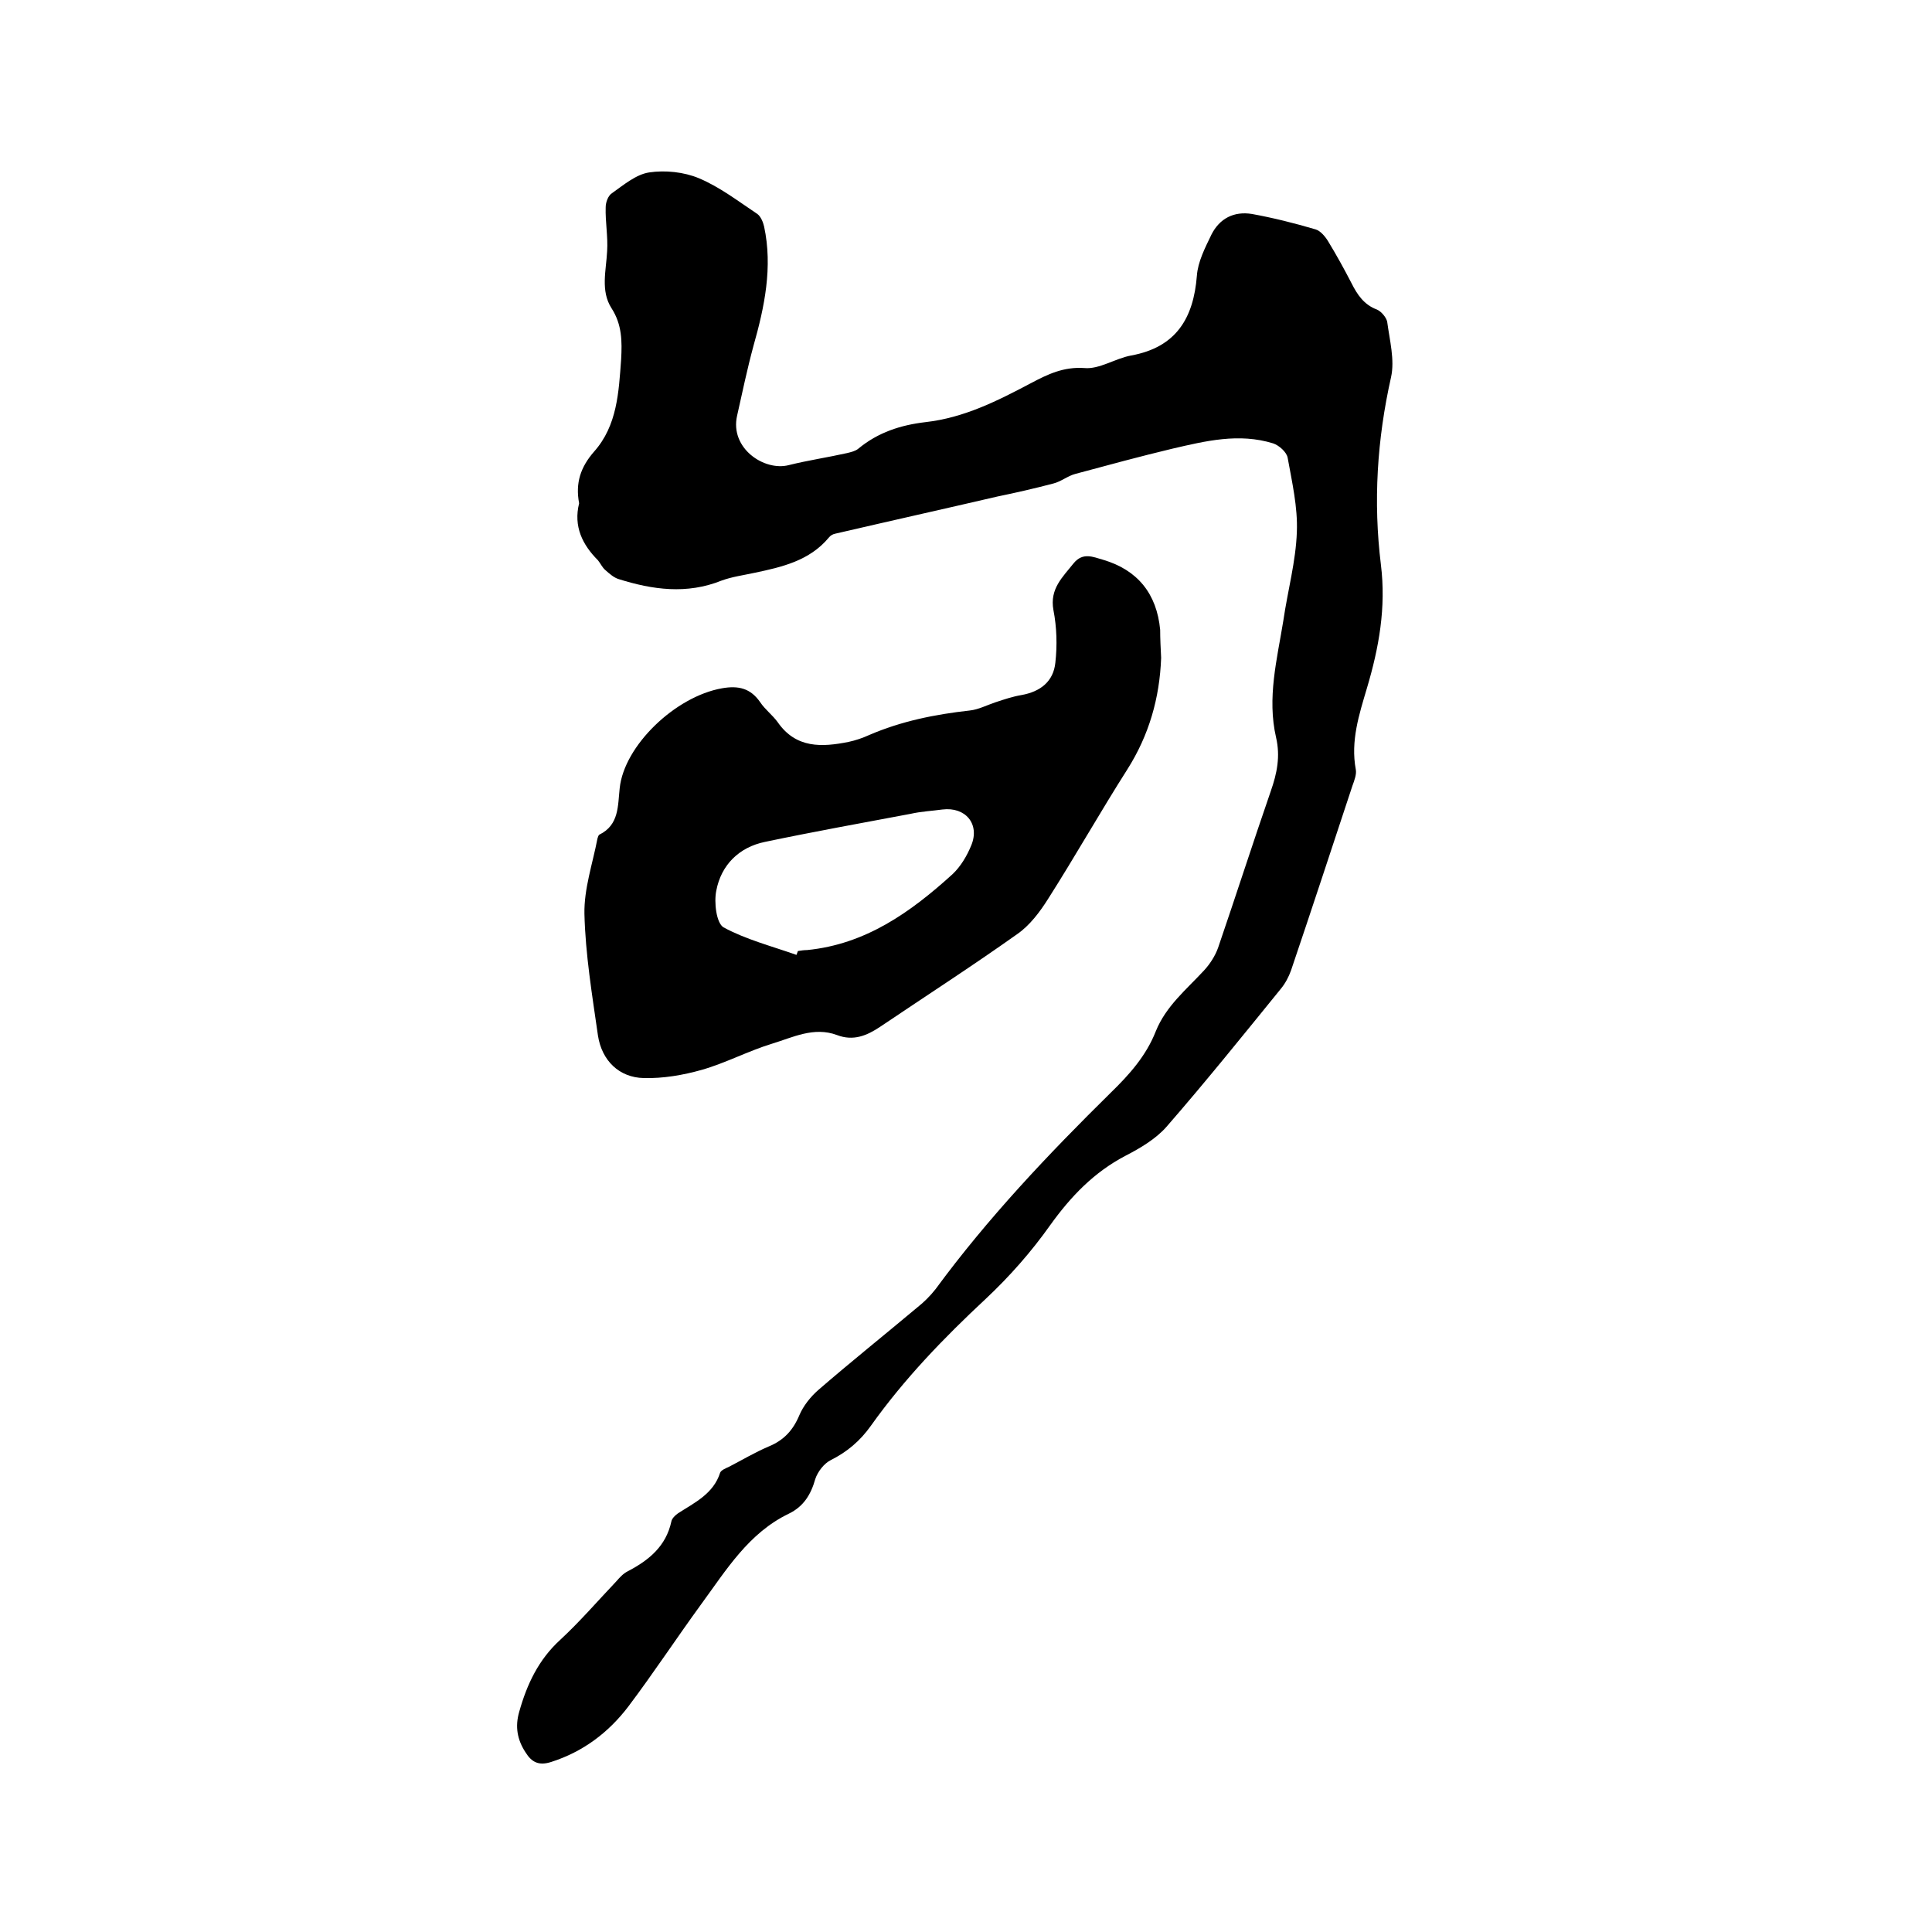 <svg enable-background="new 0 0 400 400" viewBox="0 0 400 400" xmlns="http://www.w3.org/2000/svg"><path d="m119.9 104.2c-.8-4.2.3-7.5 3.1-10.7 4.8-5.4 5.1-12.3 5.6-19.1.2-3.7.2-7.2-2-10.6-2.3-3.6-1.1-7.8-.9-11.8.2-3-.4-6.1-.3-9.1 0-1 .5-2.4 1.3-2.9 2.4-1.7 5-3.9 7.7-4.3 3.3-.5 7.2-.1 10.3 1.2 4.3 1.8 8.2 4.8 12.1 7.4.7.5 1.2 1.7 1.4 2.6 1.8 8.4.1 16.6-2.2 24.7-1.3 4.8-2.3 9.6-3.4 14.5-1.5 6.7 5.6 11.5 10.7 10.2 4-1 8.1-1.6 12.1-2.5.8-.2 1.7-.4 2.3-.9 4.1-3.4 8.8-4.9 13.9-5.5 8-.9 14.9-4.4 21.9-8.1 3.4-1.8 6.7-3.4 11-3.1 3.1.3 6.4-2 9.7-2.6 9.3-1.7 12.9-7.7 13.6-16.5.2-2.9 1.7-5.8 3-8.5 1.7-3.4 4.7-4.9 8.4-4.3 4.4.8 8.8 1.9 13.2 3.2 1 .3 2 1.5 2.6 2.5 1.7 2.8 3.3 5.7 4.8 8.6 1.2 2.4 2.6 4.5 5.3 5.5.9.4 1.9 1.6 2.1 2.5.5 3.8 1.6 7.9.8 11.5-2.9 12.9-3.7 25.8-2.1 38.8 1.1 8.9-.4 17.2-2.9 25.6-1.6 5.4-3.4 10.9-2.3 16.8.2 1-.3 2.3-.7 3.4-4.2 12.7-8.4 25.5-12.7 38.2-.5 1.4-1.2 2.7-2.1 3.8-7.8 9.6-15.6 19.3-23.7 28.6-2.2 2.5-5.4 4.4-8.5 6-6.5 3.4-11.3 8.4-15.6 14.4-3.9 5.5-8.4 10.6-13.3 15.2-8.7 8.1-16.9 16.6-23.8 26.3-2.2 3.1-4.9 5.4-8.3 7.1-1.4.7-2.7 2.4-3.2 3.9-.9 3.2-2.4 5.7-5.5 7.2-8.3 4-12.9 11.6-18.1 18.7-5.1 7-9.9 14.3-15.1 21.2-4.1 5.4-9.4 9.4-16 11.5-2.5.8-4 .1-5.3-2-1.7-2.6-2.2-5.3-1.3-8.4 1.6-5.7 4-10.8 8.5-14.9 4.1-3.8 7.8-8.1 11.6-12.1.7-.8 1.4-1.6 2.4-2.1 4.4-2.3 7.9-5.2 9-10.3.1-.6.8-1.3 1.4-1.7 3.4-2.2 7.3-4 8.7-8.4.2-.5 1.1-.9 1.8-1.2 2.7-1.4 5.4-3 8.2-4.2 3.2-1.3 5.1-3.4 6.4-6.5.8-1.9 2.3-3.8 3.9-5.2 6.7-5.8 13.7-11.4 20.5-17.1 1.4-1.1 2.7-2.4 3.8-3.8 10.8-14.7 23.3-27.9 36.3-40.7 3.8-3.7 7.3-7.6 9.3-12.7 2.1-5.2 6.3-8.6 10-12.6 1.2-1.3 2.3-3 2.9-4.7 3.7-10.8 7.2-21.7 10.9-32.4 1.3-3.7 2-7.2 1.1-11.1-1.9-8.2.2-16.2 1.5-24.2.9-6.2 2.6-12.3 2.8-18.4.2-5.1-1-10.3-1.9-15.3-.2-1.2-1.8-2.6-3-3-7.1-2.2-14-.5-20.9 1.1-6.7 1.6-13.3 3.4-20 5.2-1.6.4-3 1.6-4.6 2-3.8 1-7.7 1.9-11.6 2.7-11.2 2.6-22.4 5.1-33.6 7.7-.5.1-1 .4-1.3.8-4 4.8-9.7 6.1-15.4 7.3-2.3.5-4.6.8-6.8 1.6-7.2 2.9-14.3 1.9-21.3-.3-1-.3-1.9-1.1-2.8-1.9-.6-.5-1-1.4-1.5-2-3.2-3.2-5.1-7-3.9-11.8z"/><path d="m240.4 136.2c-.3 8.3-2.5 16-7 23.1-5.6 8.8-10.8 18-16.4 26.8-1.7 2.7-3.8 5.5-6.4 7.3-9.3 6.6-18.9 12.8-28.4 19.2-2.7 1.8-5.5 3-8.9 1.7-4.8-1.8-9.2.5-13.5 1.8-4.9 1.5-9.6 4-14.5 5.4-3.9 1.1-8 1.8-12 1.7-5.1-.1-8.7-3.6-9.5-8.8-1.2-8.4-2.6-16.8-2.8-25.2-.1-5.2 1.7-10.4 2.7-15.6.1-.3.2-.7.4-.8 4.1-2 3.8-6 4.2-9.6.9-8.8 11.5-19 21.2-20.7 3.4-.6 5.9 0 7.9 2.9 1 1.5 2.5 2.6 3.6 4.1 3.8 5.5 9.2 5.2 14.7 4.1 1.4-.3 2.9-.8 4.2-1.4 6.7-2.9 13.7-4.3 20.9-5.1 1.8-.2 3.5-1.1 5.3-1.7s3.6-1.2 5.4-1.5c3.9-.7 6.6-2.8 7-6.7.4-3.6.3-7.3-.4-10.9-.8-4.4 1.9-6.8 4.2-9.7 1.9-2.3 4-1.3 6.1-.7 7.1 2.1 11.1 7 11.8 14.5 0 1.8.1 3.8.2 5.8zm-75.5 61.5c.1-.3.2-.5.3-.8.6-.1 1.3-.2 1.9-.2 12.1-1.2 21.4-7.8 30.1-15.7 1.7-1.6 3-3.8 3.9-6 1.8-4.4-1.2-8-6-7.4-2.2.3-4.4.4-6.6.9-10.1 1.9-20.1 3.7-30.1 5.8-5.4 1.1-9.1 4.8-10.1 10.1-.5 2.4 0 6.7 1.5 7.6 4.6 2.5 10 3.9 15.1 5.7z"/></svg>